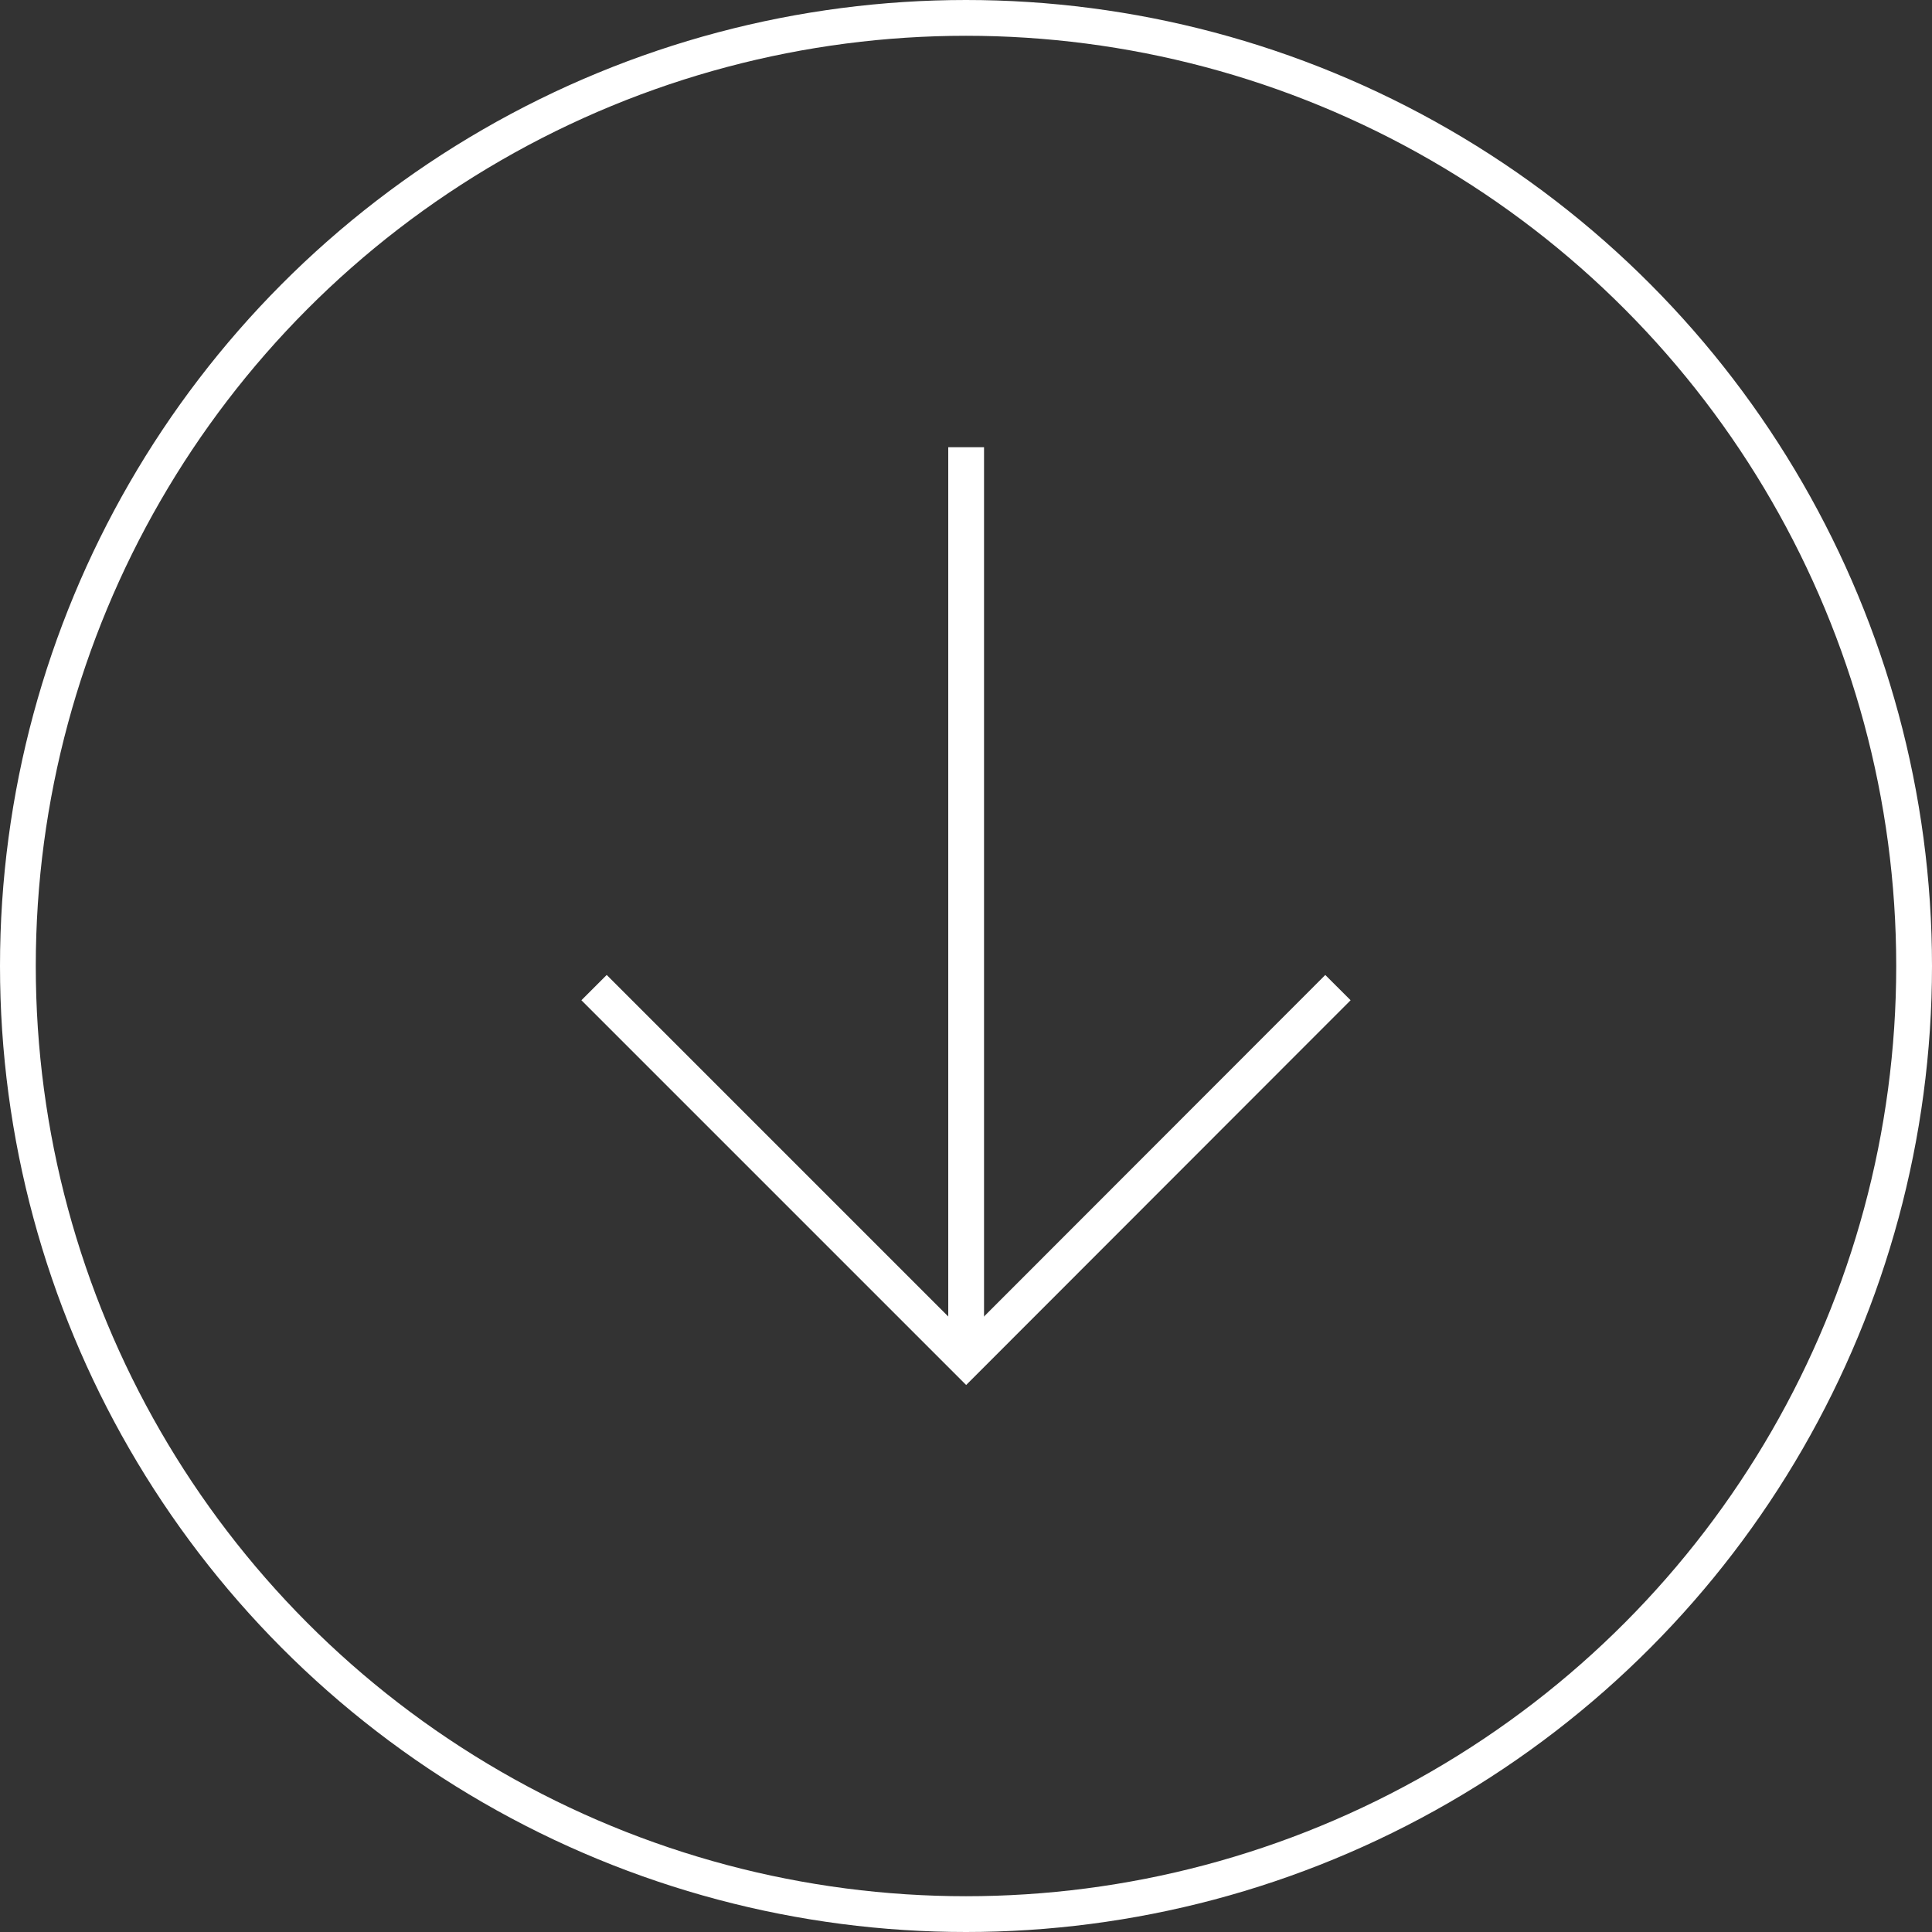 <svg xmlns="http://www.w3.org/2000/svg" width="54" height="54" viewBox="0 0 54 54">
    <rect x="0" y="0" width="54" height="54" fill="#333333" stroke="none"/>
    <g data-name="Grupo 9092">
        <g data-name="Grupo 9091">
            <g data-name="Icon feather-arrow-down">
                <path data-name="Trazado 7122" d="M20.792 0 10.4 10.4 0 0" style="stroke:#fff;fill:none" transform="translate(16.604 27.604)"/>
            </g>
            <path data-name="Línea 1325" transform="translate(27.004 12.5)" style="stroke:#fff;fill:none" d="M0 25.5V0"/>
        </g>
        <g data-name="Elipse 644" style="stroke:#fff;fill:none">
            <circle cx="27" cy="27" r="27" style="stroke:none"/>
            <circle cx="27" cy="27" r="26.5" style="fill:none"/>
        </g>
    </g>
</svg>
